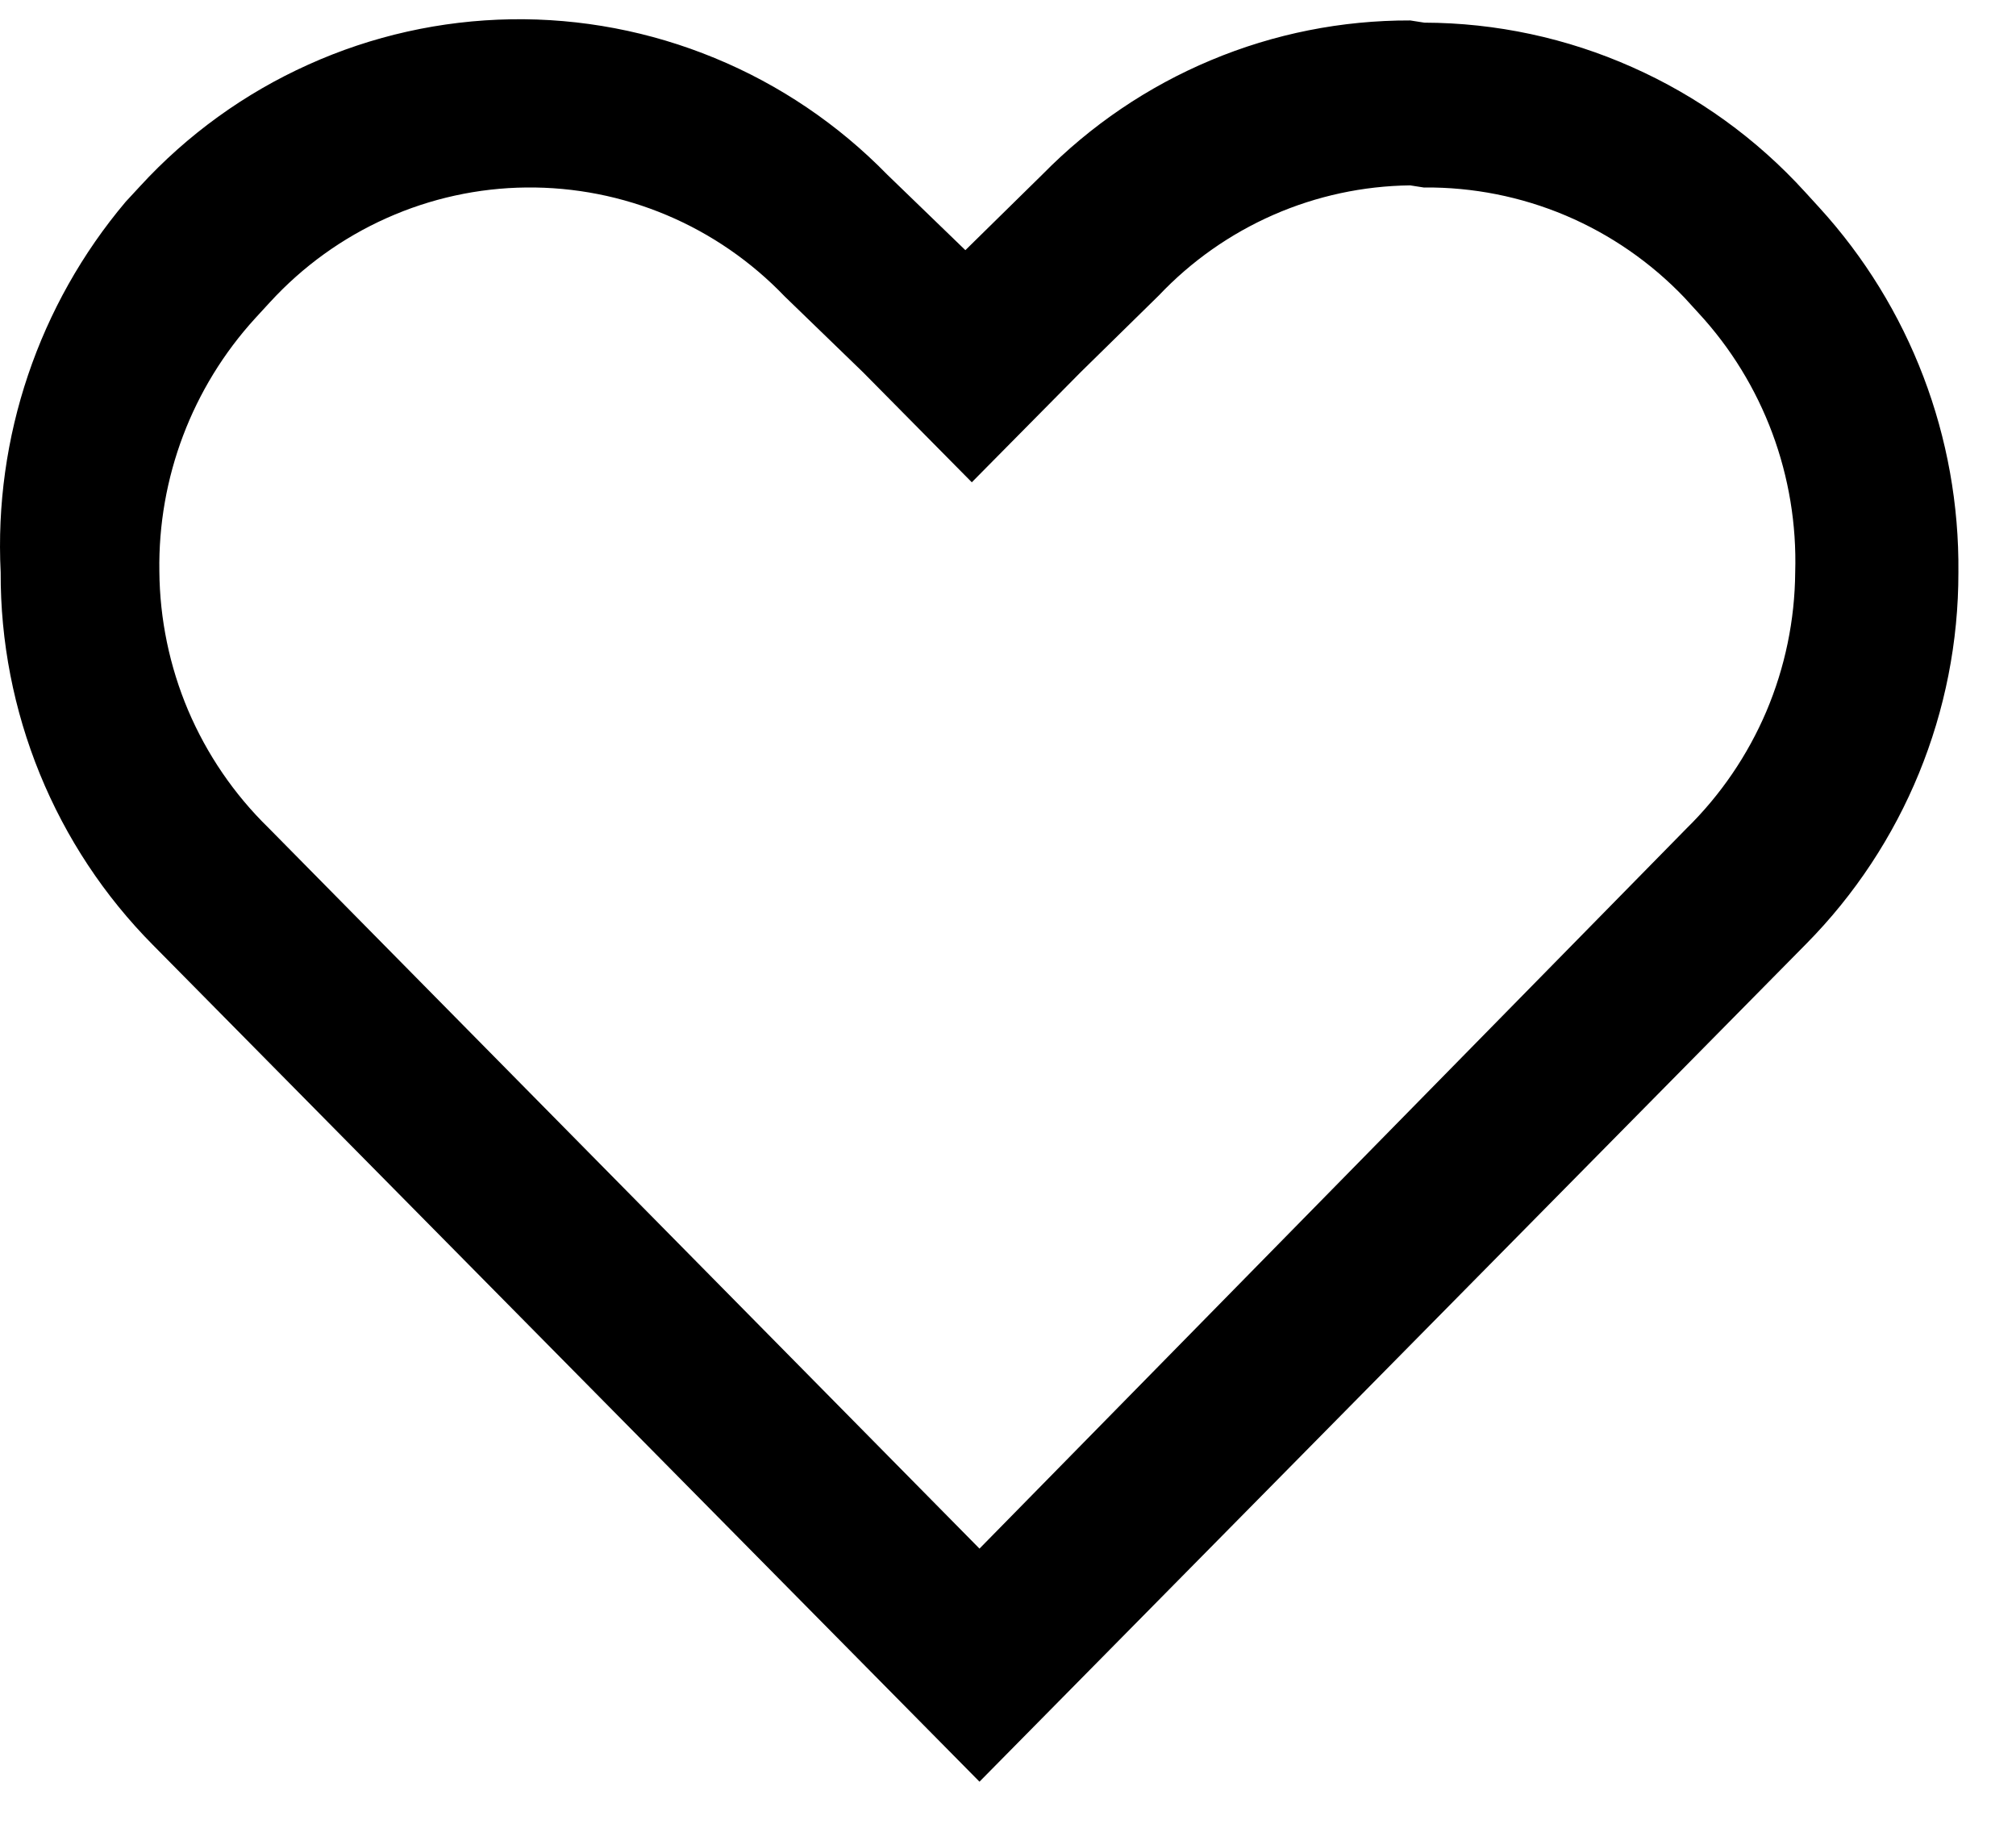 <svg width="21" height="19" viewBox="0 0 21 19" fill="none" xmlns="http://www.w3.org/2000/svg">
<path d="M14.837 1.953C15.342 1.949 15.843 2.048 16.309 2.245C16.774 2.442 17.195 2.733 17.545 3.099L17.692 3.26C18.369 3.992 18.73 4.963 18.7 5.962C18.696 6.46 18.594 6.952 18.4 7.41C18.205 7.868 17.922 8.283 17.567 8.631L10.203 16.132L2.793 8.62C2.438 8.273 2.155 7.858 1.96 7.4C1.766 6.942 1.664 6.449 1.66 5.951C1.645 4.977 2.002 4.035 2.657 3.317L2.815 3.145C3.156 2.774 3.568 2.477 4.027 2.272C4.485 2.067 4.981 1.958 5.483 1.953C5.985 1.948 6.483 2.046 6.945 2.241C7.408 2.436 7.826 2.725 8.174 3.088L8.99 3.878L10.123 5.024L11.256 3.878L12.072 3.077C12.41 2.72 12.816 2.435 13.265 2.238C13.715 2.041 14.199 1.937 14.689 1.931L14.836 1.954L14.837 1.953ZM14.69 0.213C13.977 0.211 13.272 0.351 12.614 0.627C11.957 0.902 11.361 1.306 10.86 1.816L10.056 2.606L9.24 1.817C8.73 1.295 8.119 0.882 7.446 0.605C6.773 0.327 6.05 0.189 5.322 0.201C4.594 0.213 3.876 0.373 3.212 0.673C2.547 0.972 1.95 1.404 1.457 1.942L1.309 2.102C0.403 3.176 -0.063 4.556 0.007 5.962C0.004 6.682 0.143 7.395 0.415 8.062C0.687 8.728 1.087 9.334 1.593 9.844L10.203 18.56L18.814 9.833C19.831 8.804 20.402 7.412 20.4 5.962C20.414 4.555 19.896 3.196 18.949 2.16L18.802 1.999C18.299 1.446 17.686 1.003 17.003 0.7C16.321 0.396 15.583 0.238 14.837 0.236L14.69 0.213Z" fill="black"/>
</svg>
